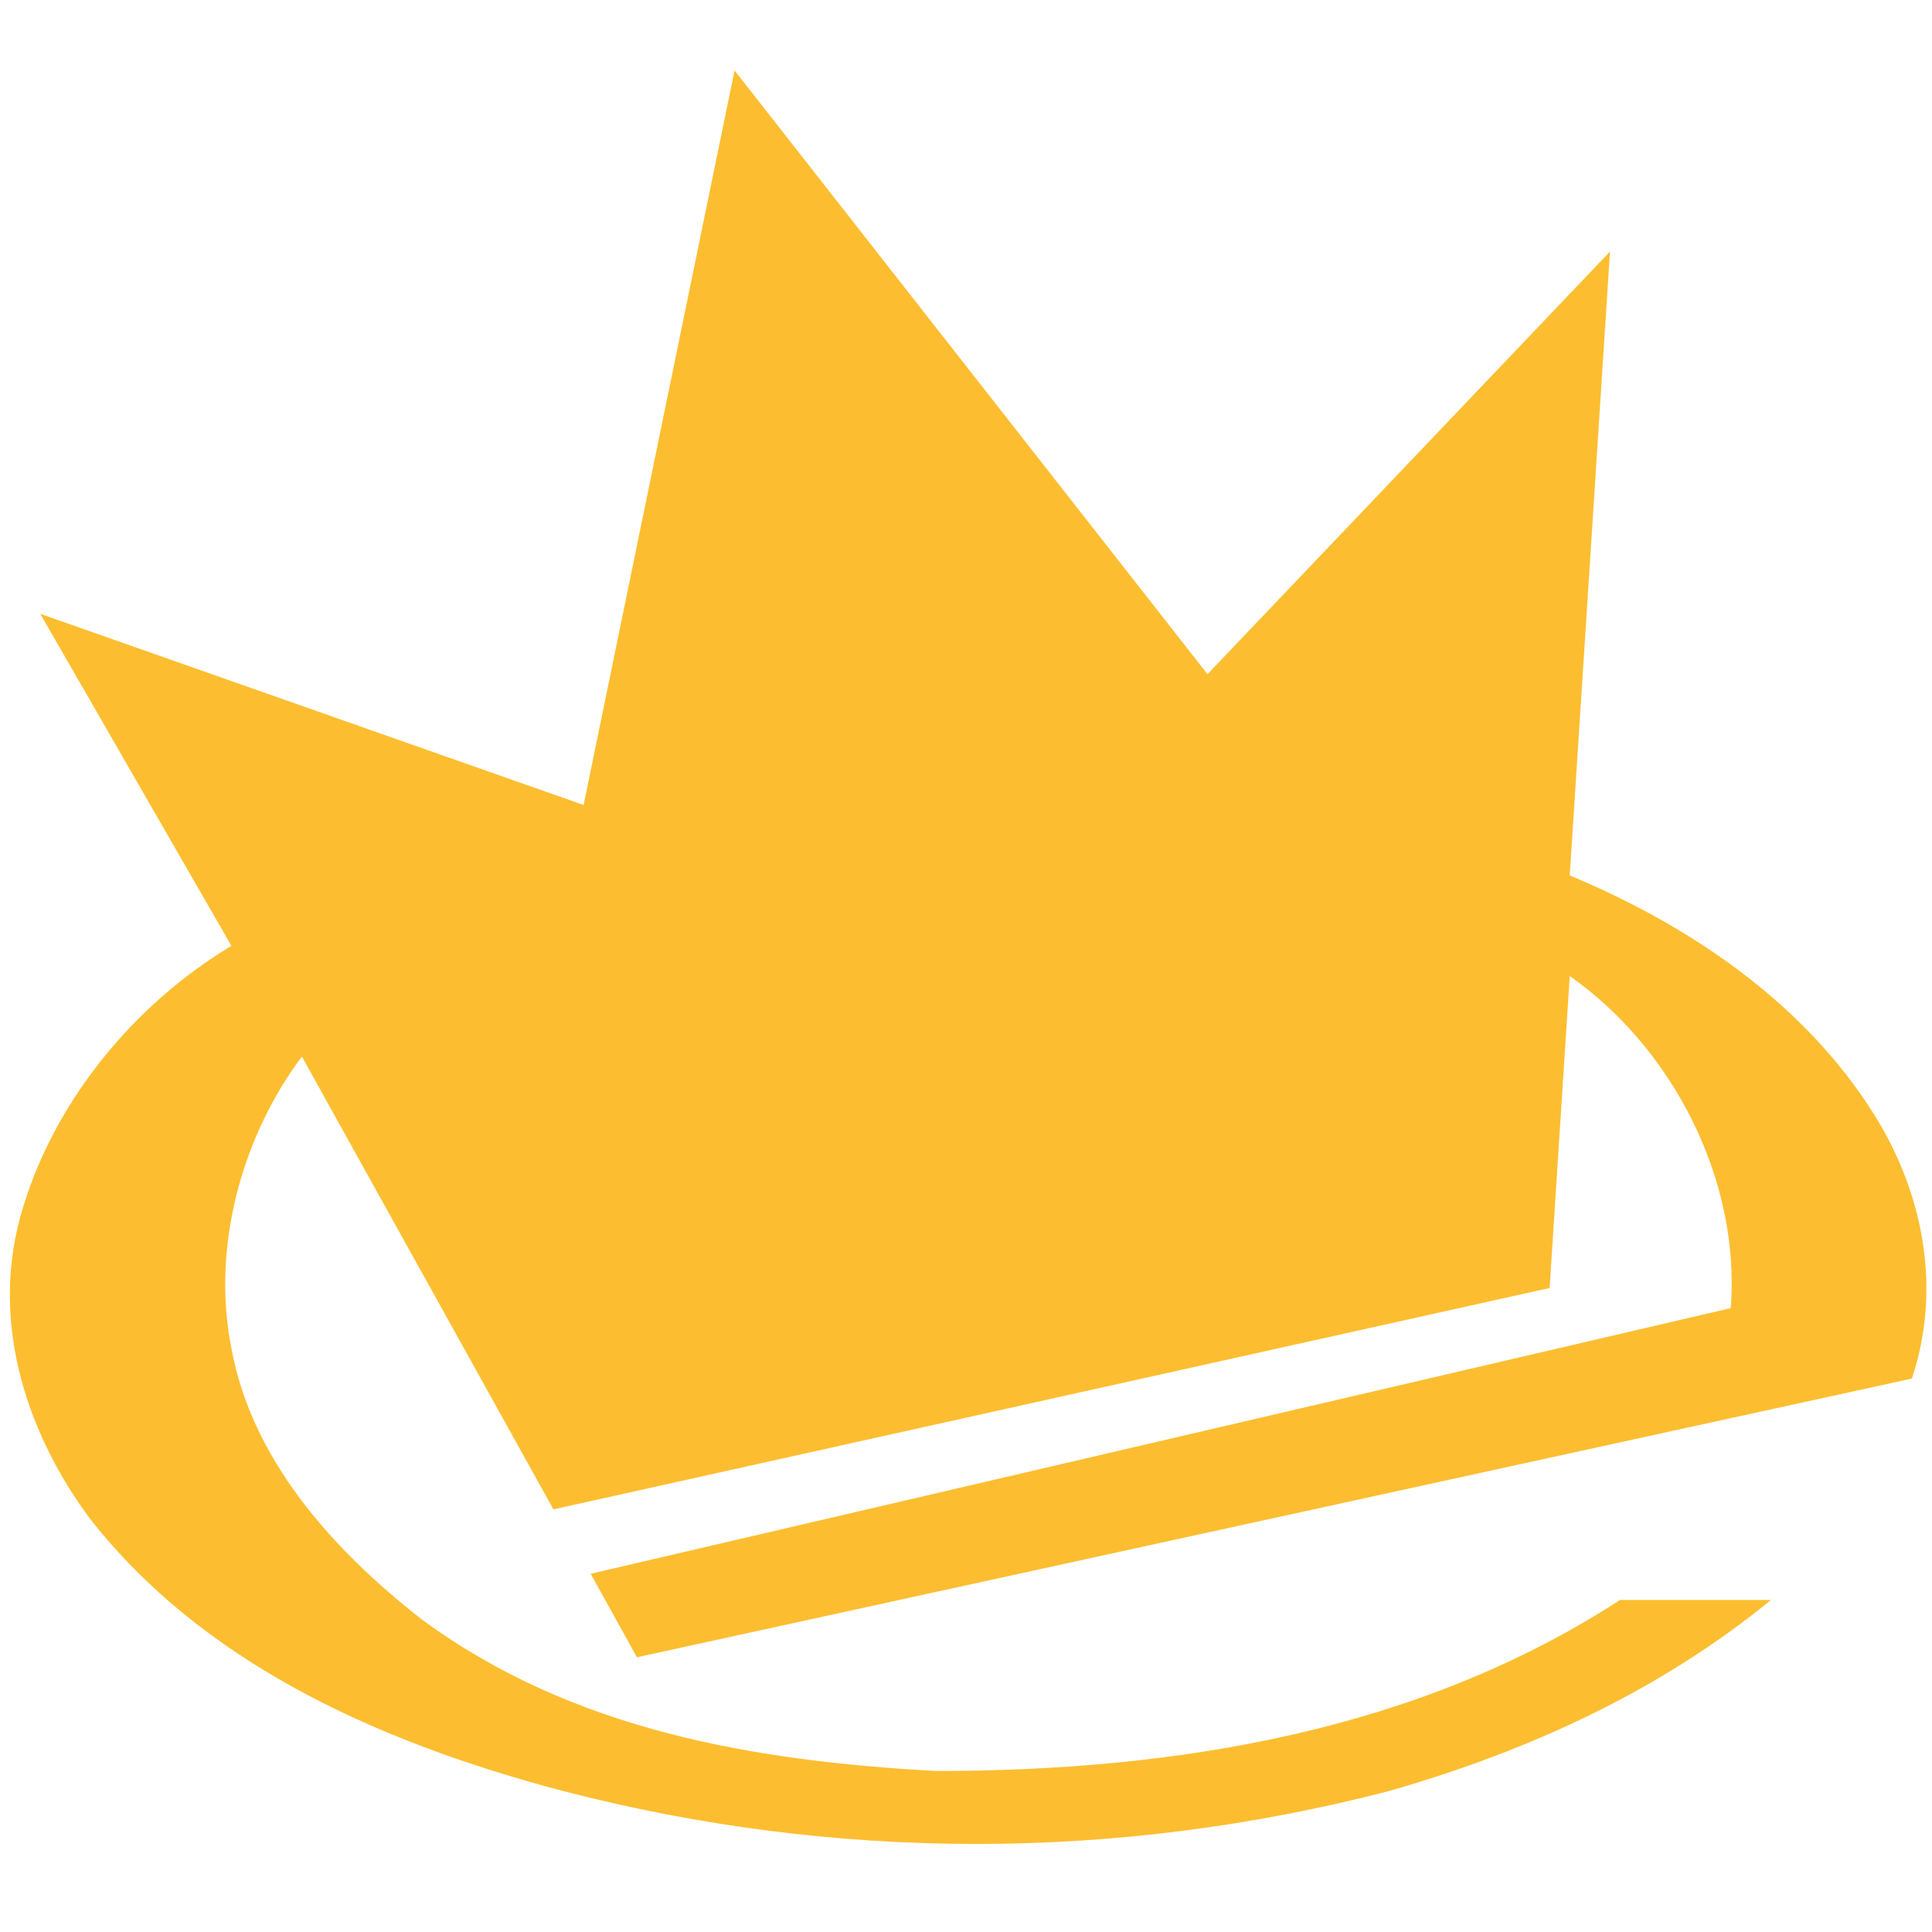 <svg xmlns="http://www.w3.org/2000/svg" viewBox="0 0 192 192">
  <path fill="#fcbe30" d="M58 80L73 7l47 60 40-42-4 62c12 5 24 13 31 25 4 7 6 16 3 25L63.3 164.7l-4.6-8.3L172 130c1-13-6-26-16-33l-2 31-99 22-25-45c-6 8-9 19-7 29 2 11 10 20 19 27 15 11 33 14 51 15 24 0 48-4 68-17h15c-11 9-24 15-38 19-27 7-55 7-82 0-19-5-36-13-47-27-6-8-10-19-7-30s11-21 21-27L4 61z"/>
</svg>
